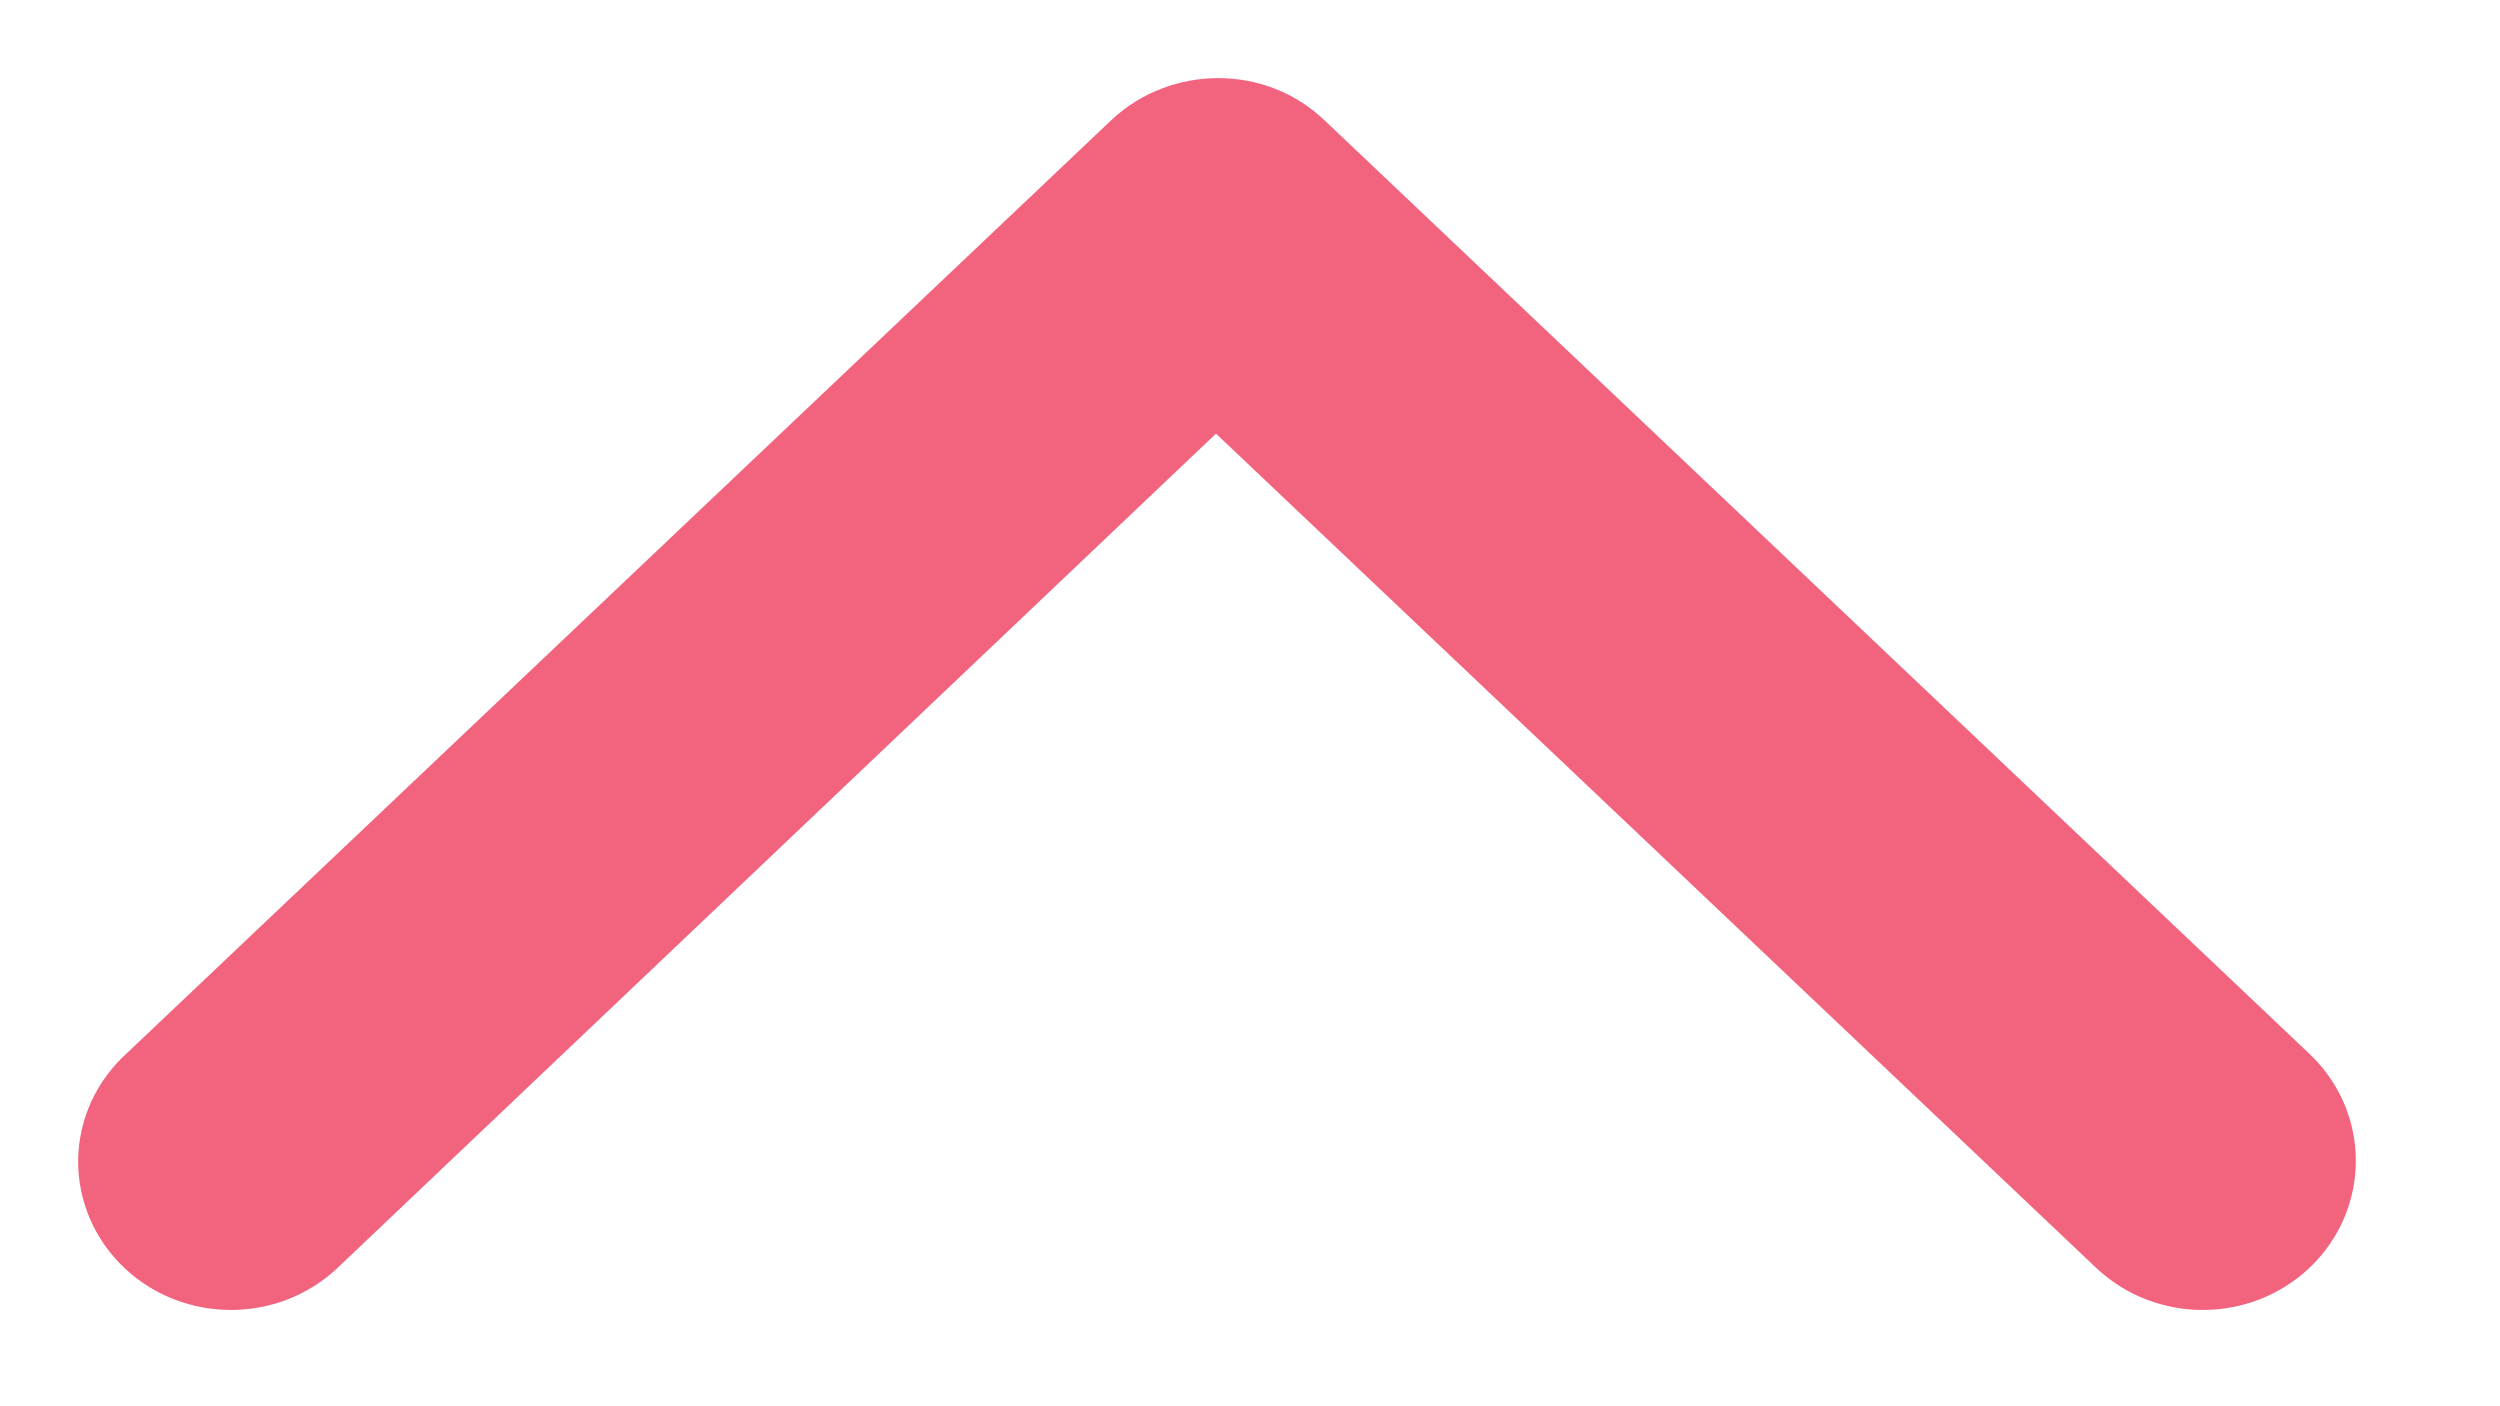 <svg width="16" height="9" viewBox="0 0 16 9" fill="none" xmlns="http://www.w3.org/2000/svg">
<path d="M1.139 7.751C1.326 7.928 1.63 7.928 1.817 7.751L7.782 2.086L13.759 7.751C13.946 7.928 14.25 7.928 14.437 7.751C14.624 7.573 14.624 7.285 14.437 7.108L8.133 1.133C8.04 1.044 7.923 1 7.794 1C7.677 1 7.548 1.044 7.455 1.133L1.151 7.108C0.952 7.285 0.952 7.573 1.139 7.751V7.751Z" fill="#F2637E" stroke="#F2637E"/>
</svg>
